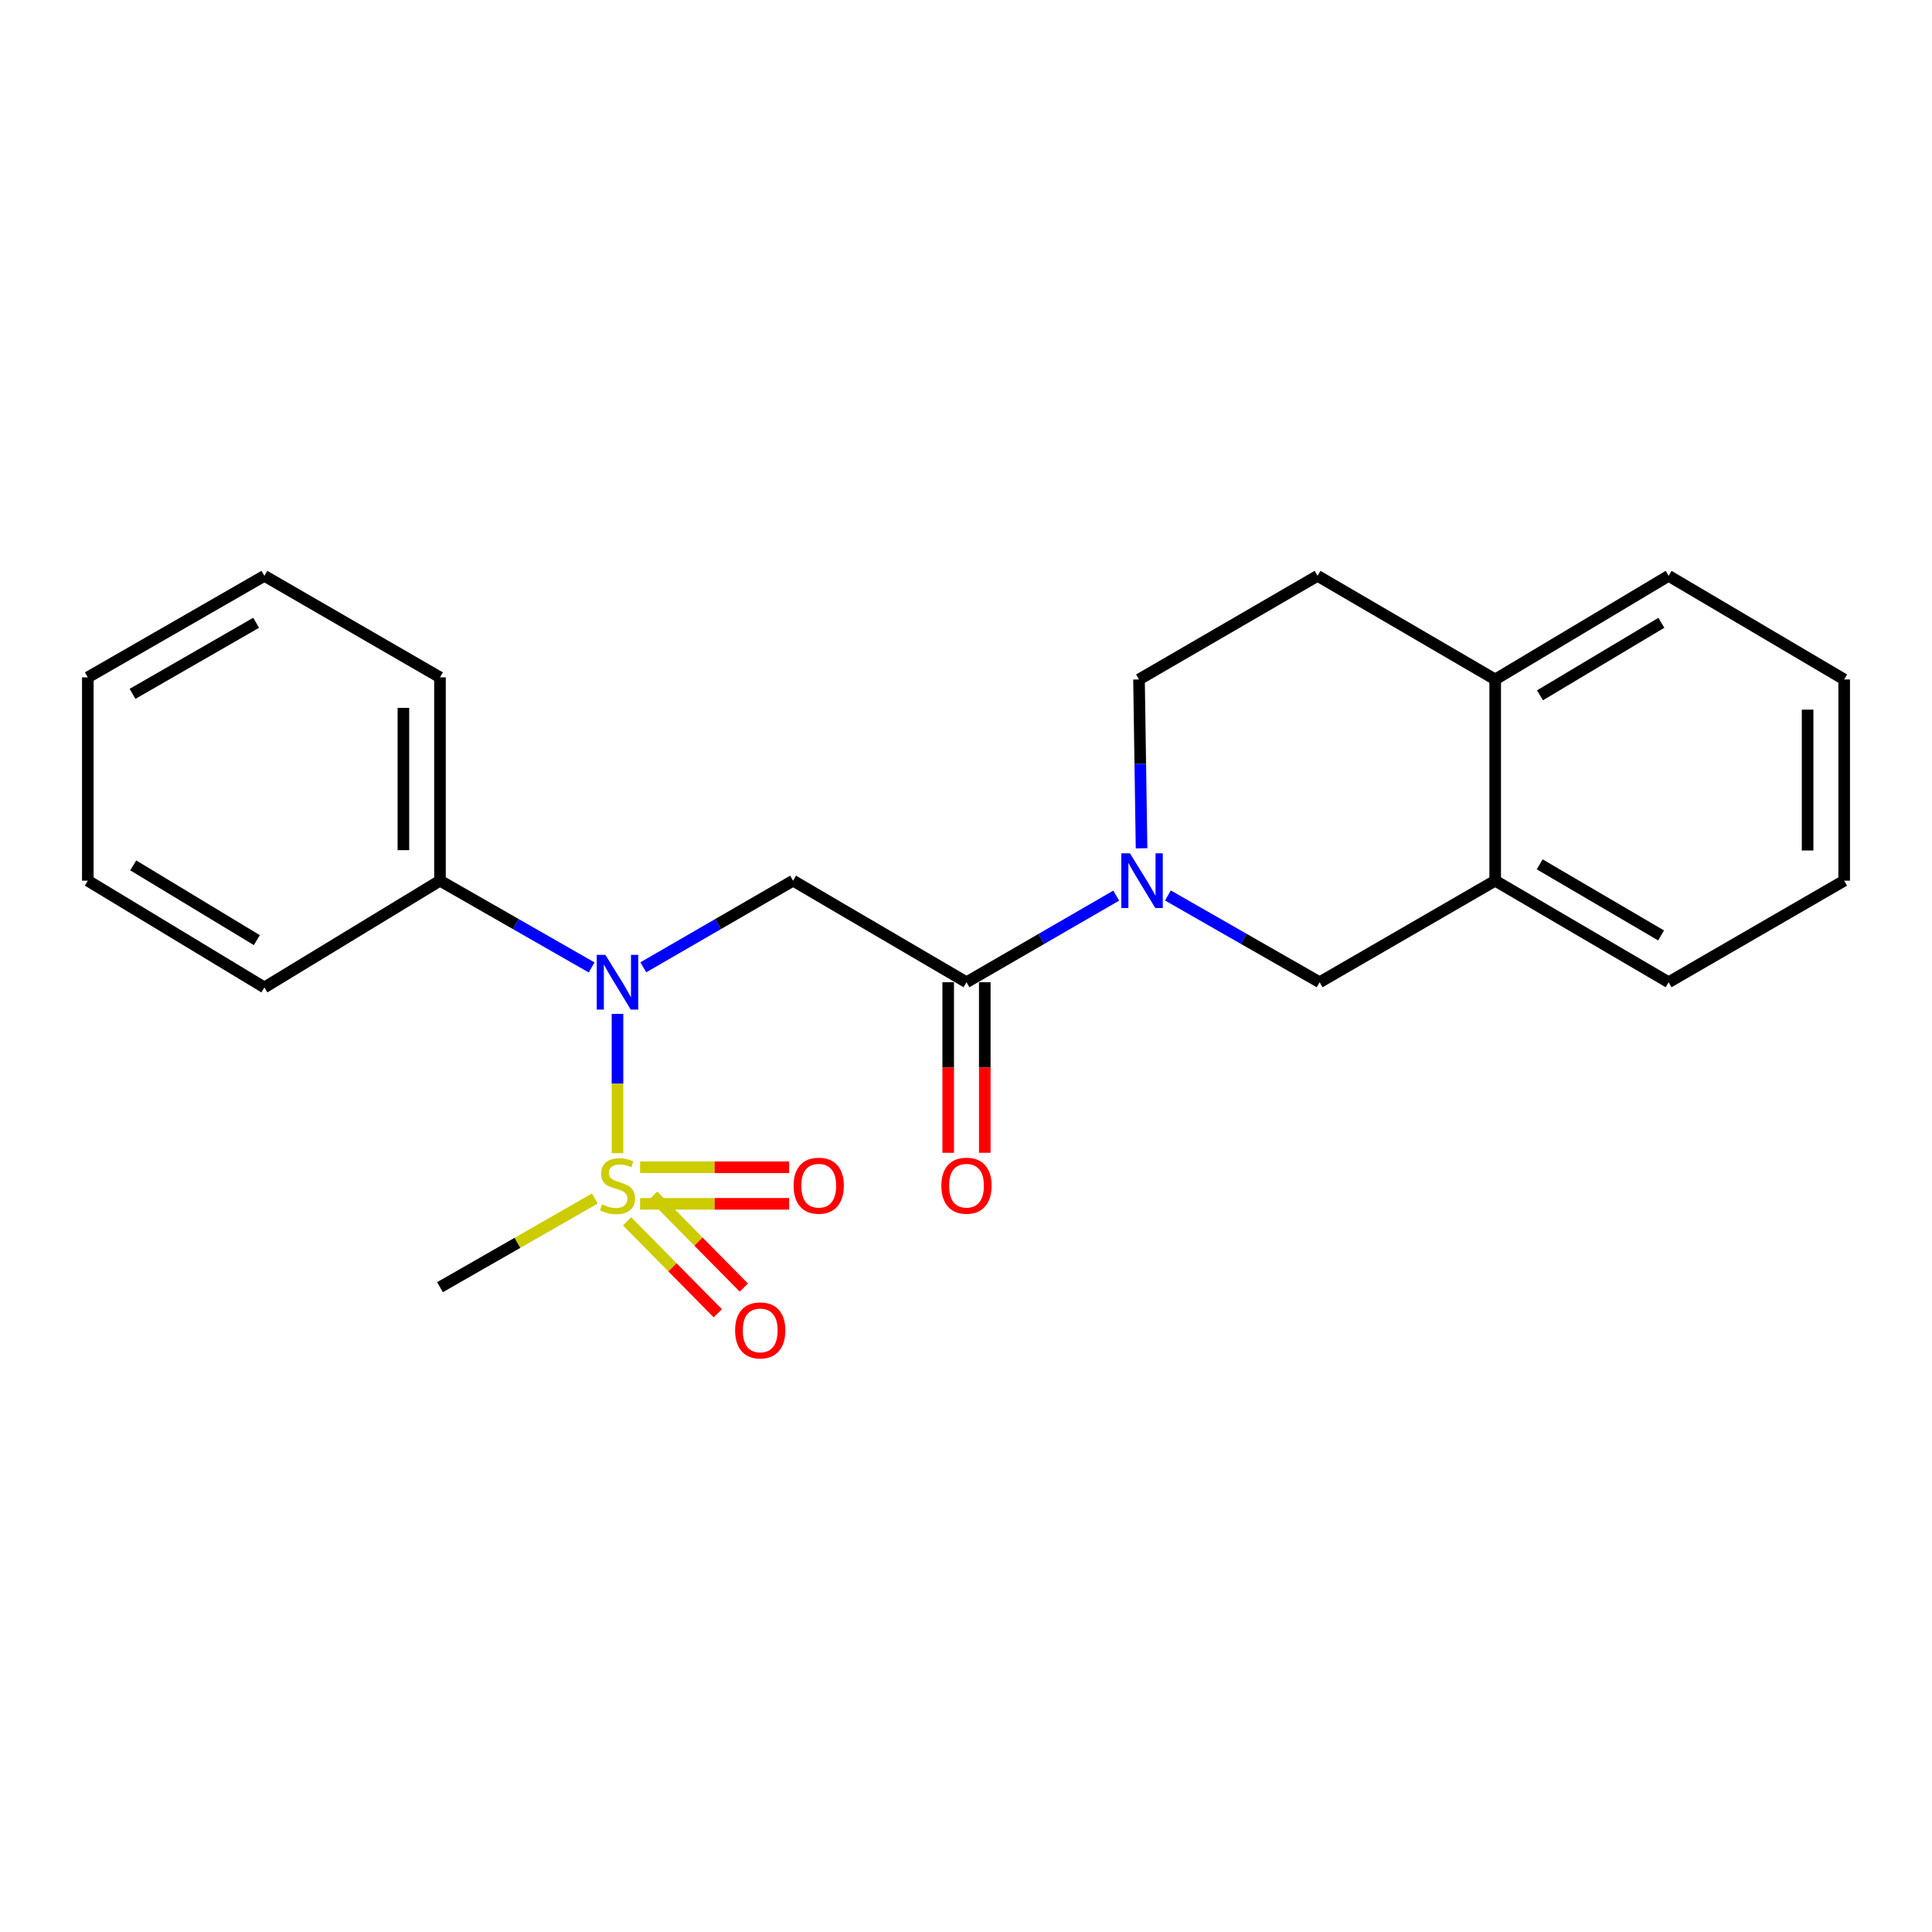 <?xml version='1.0' encoding='iso-8859-1'?>
<svg version='1.1' baseProfile='full'
              xmlns='http://www.w3.org/2000/svg'
                      xmlns:rdkit='http://www.rdkit.org/xml'
                      xmlns:xlink='http://www.w3.org/1999/xlink'
                  xml:space='preserve'
width='1000px' height='1000px' viewBox='0 0 1000 1000'>
<!-- END OF HEADER -->
<rect style='opacity:1.0;fill:#FFFFFF;stroke:none' width='1000' height='1000' x='0' y='0'> </rect>
<path class='bond-0' d='M 319.617,596.883 L 319.617,560.832' style='fill:none;fill-rule:evenodd;stroke:#CCCC00;stroke-width:6px;stroke-linecap:butt;stroke-linejoin:miter;stroke-opacity:1' />
<path class='bond-0' d='M 319.617,560.832 L 319.617,524.781' style='fill:none;fill-rule:evenodd;stroke:#0000FF;stroke-width:6px;stroke-linecap:butt;stroke-linejoin:miter;stroke-opacity:1' />
<path class='bond-5' d='M 331.301,623.102 L 369.879,623.102' style='fill:none;fill-rule:evenodd;stroke:#CCCC00;stroke-width:6px;stroke-linecap:butt;stroke-linejoin:miter;stroke-opacity:1' />
<path class='bond-5' d='M 369.879,623.102 L 408.457,623.102' style='fill:none;fill-rule:evenodd;stroke:#FF0000;stroke-width:6px;stroke-linecap:butt;stroke-linejoin:miter;stroke-opacity:1' />
<path class='bond-5' d='M 331.301,604.166 L 369.879,604.166' style='fill:none;fill-rule:evenodd;stroke:#CCCC00;stroke-width:6px;stroke-linecap:butt;stroke-linejoin:miter;stroke-opacity:1' />
<path class='bond-5' d='M 369.879,604.166 L 408.457,604.166' style='fill:none;fill-rule:evenodd;stroke:#FF0000;stroke-width:6px;stroke-linecap:butt;stroke-linejoin:miter;stroke-opacity:1' />
<path class='bond-6' d='M 324.586,632.155 L 348.062,655.955' style='fill:none;fill-rule:evenodd;stroke:#CCCC00;stroke-width:6px;stroke-linecap:butt;stroke-linejoin:miter;stroke-opacity:1' />
<path class='bond-6' d='M 348.062,655.955 L 371.537,679.755' style='fill:none;fill-rule:evenodd;stroke:#FF0000;stroke-width:6px;stroke-linecap:butt;stroke-linejoin:miter;stroke-opacity:1' />
<path class='bond-6' d='M 338.068,618.857 L 361.543,642.657' style='fill:none;fill-rule:evenodd;stroke:#CCCC00;stroke-width:6px;stroke-linecap:butt;stroke-linejoin:miter;stroke-opacity:1' />
<path class='bond-6' d='M 361.543,642.657 L 385.019,666.457' style='fill:none;fill-rule:evenodd;stroke:#FF0000;stroke-width:6px;stroke-linecap:butt;stroke-linejoin:miter;stroke-opacity:1' />
<path class='bond-13' d='M 307.89,620.349 L 267.811,643.298' style='fill:none;fill-rule:evenodd;stroke:#CCCC00;stroke-width:6px;stroke-linecap:butt;stroke-linejoin:miter;stroke-opacity:1' />
<path class='bond-13' d='M 267.811,643.298 L 227.731,666.247' style='fill:none;fill-rule:evenodd;stroke:#000000;stroke-width:6px;stroke-linecap:butt;stroke-linejoin:miter;stroke-opacity:1' />
<path class='bond-1' d='M 332.981,500.677 L 371.737,478.258' style='fill:none;fill-rule:evenodd;stroke:#0000FF;stroke-width:6px;stroke-linecap:butt;stroke-linejoin:miter;stroke-opacity:1' />
<path class='bond-1' d='M 371.737,478.258 L 410.492,455.838' style='fill:none;fill-rule:evenodd;stroke:#000000;stroke-width:6px;stroke-linecap:butt;stroke-linejoin:miter;stroke-opacity:1' />
<path class='bond-10' d='M 306.23,500.75 L 266.981,478.294' style='fill:none;fill-rule:evenodd;stroke:#0000FF;stroke-width:6px;stroke-linecap:butt;stroke-linejoin:miter;stroke-opacity:1' />
<path class='bond-10' d='M 266.981,478.294 L 227.731,455.838' style='fill:none;fill-rule:evenodd;stroke:#000000;stroke-width:6px;stroke-linecap:butt;stroke-linejoin:miter;stroke-opacity:1' />
<path class='bond-3' d='M 410.492,455.838 L 500.252,508.409' style='fill:none;fill-rule:evenodd;stroke:#000000;stroke-width:6px;stroke-linecap:butt;stroke-linejoin:miter;stroke-opacity:1' />
<path class='bond-2' d='M 577.753,463.57 L 539.003,485.99' style='fill:none;fill-rule:evenodd;stroke:#0000FF;stroke-width:6px;stroke-linecap:butt;stroke-linejoin:miter;stroke-opacity:1' />
<path class='bond-2' d='M 539.003,485.99 L 500.252,508.409' style='fill:none;fill-rule:evenodd;stroke:#000000;stroke-width:6px;stroke-linecap:butt;stroke-linejoin:miter;stroke-opacity:1' />
<path class='bond-4' d='M 604.505,463.494 L 643.775,485.951' style='fill:none;fill-rule:evenodd;stroke:#0000FF;stroke-width:6px;stroke-linecap:butt;stroke-linejoin:miter;stroke-opacity:1' />
<path class='bond-4' d='M 643.775,485.951 L 683.045,508.409' style='fill:none;fill-rule:evenodd;stroke:#000000;stroke-width:6px;stroke-linecap:butt;stroke-linejoin:miter;stroke-opacity:1' />
<path class='bond-8' d='M 590.865,439.074 L 590.207,395.38' style='fill:none;fill-rule:evenodd;stroke:#0000FF;stroke-width:6px;stroke-linecap:butt;stroke-linejoin:miter;stroke-opacity:1' />
<path class='bond-8' d='M 590.207,395.38 L 589.55,351.686' style='fill:none;fill-rule:evenodd;stroke:#000000;stroke-width:6px;stroke-linecap:butt;stroke-linejoin:miter;stroke-opacity:1' />
<path class='bond-9' d='M 490.784,508.409 L 490.784,552.546' style='fill:none;fill-rule:evenodd;stroke:#000000;stroke-width:6px;stroke-linecap:butt;stroke-linejoin:miter;stroke-opacity:1' />
<path class='bond-9' d='M 490.784,552.546 L 490.784,596.683' style='fill:none;fill-rule:evenodd;stroke:#FF0000;stroke-width:6px;stroke-linecap:butt;stroke-linejoin:miter;stroke-opacity:1' />
<path class='bond-9' d='M 509.721,508.409 L 509.721,552.546' style='fill:none;fill-rule:evenodd;stroke:#000000;stroke-width:6px;stroke-linecap:butt;stroke-linejoin:miter;stroke-opacity:1' />
<path class='bond-9' d='M 509.721,552.546 L 509.721,596.683' style='fill:none;fill-rule:evenodd;stroke:#FF0000;stroke-width:6px;stroke-linecap:butt;stroke-linejoin:miter;stroke-opacity:1' />
<path class='bond-7' d='M 683.045,508.409 L 773.91,455.838' style='fill:none;fill-rule:evenodd;stroke:#000000;stroke-width:6px;stroke-linecap:butt;stroke-linejoin:miter;stroke-opacity:1' />
<path class='bond-14' d='M 773.91,455.838 L 863.67,508.409' style='fill:none;fill-rule:evenodd;stroke:#000000;stroke-width:6px;stroke-linecap:butt;stroke-linejoin:miter;stroke-opacity:1' />
<path class='bond-14' d='M 796.944,447.383 L 859.776,484.183' style='fill:none;fill-rule:evenodd;stroke:#000000;stroke-width:6px;stroke-linecap:butt;stroke-linejoin:miter;stroke-opacity:1' />
<path class='bond-24' d='M 773.91,455.838 L 773.91,351.686' style='fill:none;fill-rule:evenodd;stroke:#000000;stroke-width:6px;stroke-linecap:butt;stroke-linejoin:miter;stroke-opacity:1' />
<path class='bond-12' d='M 589.55,351.686 L 681.961,298.053' style='fill:none;fill-rule:evenodd;stroke:#000000;stroke-width:6px;stroke-linecap:butt;stroke-linejoin:miter;stroke-opacity:1' />
<path class='bond-16' d='M 227.731,455.838 L 227.731,350.602' style='fill:none;fill-rule:evenodd;stroke:#000000;stroke-width:6px;stroke-linecap:butt;stroke-linejoin:miter;stroke-opacity:1' />
<path class='bond-16' d='M 208.795,440.053 L 208.795,366.388' style='fill:none;fill-rule:evenodd;stroke:#000000;stroke-width:6px;stroke-linecap:butt;stroke-linejoin:miter;stroke-opacity:1' />
<path class='bond-17' d='M 227.731,455.838 L 136.845,511.102' style='fill:none;fill-rule:evenodd;stroke:#000000;stroke-width:6px;stroke-linecap:butt;stroke-linejoin:miter;stroke-opacity:1' />
<path class='bond-11' d='M 773.91,351.686 L 681.961,298.053' style='fill:none;fill-rule:evenodd;stroke:#000000;stroke-width:6px;stroke-linecap:butt;stroke-linejoin:miter;stroke-opacity:1' />
<path class='bond-15' d='M 773.91,351.686 L 863.67,298.053' style='fill:none;fill-rule:evenodd;stroke:#000000;stroke-width:6px;stroke-linecap:butt;stroke-linejoin:miter;stroke-opacity:1' />
<path class='bond-15' d='M 797.087,359.897 L 859.919,322.354' style='fill:none;fill-rule:evenodd;stroke:#000000;stroke-width:6px;stroke-linecap:butt;stroke-linejoin:miter;stroke-opacity:1' />
<path class='bond-18' d='M 863.67,508.409 L 954.545,455.838' style='fill:none;fill-rule:evenodd;stroke:#000000;stroke-width:6px;stroke-linecap:butt;stroke-linejoin:miter;stroke-opacity:1' />
<path class='bond-19' d='M 863.67,298.053 L 954.545,351.686' style='fill:none;fill-rule:evenodd;stroke:#000000;stroke-width:6px;stroke-linecap:butt;stroke-linejoin:miter;stroke-opacity:1' />
<path class='bond-20' d='M 227.731,350.602 L 136.845,298.053' style='fill:none;fill-rule:evenodd;stroke:#000000;stroke-width:6px;stroke-linecap:butt;stroke-linejoin:miter;stroke-opacity:1' />
<path class='bond-21' d='M 136.845,511.102 L 45.455,455.838' style='fill:none;fill-rule:evenodd;stroke:#000000;stroke-width:6px;stroke-linecap:butt;stroke-linejoin:miter;stroke-opacity:1' />
<path class='bond-21' d='M 132.936,486.608 L 68.962,447.923' style='fill:none;fill-rule:evenodd;stroke:#000000;stroke-width:6px;stroke-linecap:butt;stroke-linejoin:miter;stroke-opacity:1' />
<path class='bond-25' d='M 954.545,455.838 L 954.545,351.686' style='fill:none;fill-rule:evenodd;stroke:#000000;stroke-width:6px;stroke-linecap:butt;stroke-linejoin:miter;stroke-opacity:1' />
<path class='bond-25' d='M 935.609,440.215 L 935.609,367.309' style='fill:none;fill-rule:evenodd;stroke:#000000;stroke-width:6px;stroke-linecap:butt;stroke-linejoin:miter;stroke-opacity:1' />
<path class='bond-23' d='M 136.845,298.053 L 45.455,350.602' style='fill:none;fill-rule:evenodd;stroke:#000000;stroke-width:6px;stroke-linecap:butt;stroke-linejoin:miter;stroke-opacity:1' />
<path class='bond-23' d='M 132.576,322.352 L 68.603,359.136' style='fill:none;fill-rule:evenodd;stroke:#000000;stroke-width:6px;stroke-linecap:butt;stroke-linejoin:miter;stroke-opacity:1' />
<path class='bond-22' d='M 45.455,455.838 L 45.455,350.602' style='fill:none;fill-rule:evenodd;stroke:#000000;stroke-width:6px;stroke-linecap:butt;stroke-linejoin:miter;stroke-opacity:1' />
<path  class='atom-0' d='M 311.617 623.354
Q 311.937 623.474, 313.257 624.034
Q 314.577 624.594, 316.017 624.954
Q 317.497 625.274, 318.937 625.274
Q 321.617 625.274, 323.177 623.994
Q 324.737 622.674, 324.737 620.394
Q 324.737 618.834, 323.937 617.874
Q 323.177 616.914, 321.977 616.394
Q 320.777 615.874, 318.777 615.274
Q 316.257 614.514, 314.737 613.794
Q 313.257 613.074, 312.177 611.554
Q 311.137 610.034, 311.137 607.474
Q 311.137 603.914, 313.537 601.714
Q 315.977 599.514, 320.777 599.514
Q 324.057 599.514, 327.777 601.074
L 326.857 604.154
Q 323.457 602.754, 320.897 602.754
Q 318.137 602.754, 316.617 603.914
Q 315.097 605.034, 315.137 606.994
Q 315.137 608.514, 315.897 609.434
Q 316.697 610.354, 317.817 610.874
Q 318.977 611.394, 320.897 611.994
Q 323.457 612.794, 324.977 613.594
Q 326.497 614.394, 327.577 616.034
Q 328.697 617.634, 328.697 620.394
Q 328.697 624.314, 326.057 626.434
Q 323.457 628.514, 319.097 628.514
Q 316.577 628.514, 314.657 627.954
Q 312.777 627.434, 310.537 626.514
L 311.617 623.354
' fill='#CCCC00'/>
<path  class='atom-1' d='M 313.357 494.249
L 322.637 509.249
Q 323.557 510.729, 325.037 513.409
Q 326.517 516.089, 326.597 516.249
L 326.597 494.249
L 330.357 494.249
L 330.357 522.569
L 326.477 522.569
L 316.517 506.169
Q 315.357 504.249, 314.117 502.049
Q 312.917 499.849, 312.557 499.169
L 312.557 522.569
L 308.877 522.569
L 308.877 494.249
L 313.357 494.249
' fill='#0000FF'/>
<path  class='atom-3' d='M 584.857 441.678
L 594.137 456.678
Q 595.057 458.158, 596.537 460.838
Q 598.017 463.518, 598.097 463.678
L 598.097 441.678
L 601.857 441.678
L 601.857 469.998
L 597.977 469.998
L 588.017 453.598
Q 586.857 451.678, 585.617 449.478
Q 584.417 447.278, 584.057 446.598
L 584.057 469.998
L 580.377 469.998
L 580.377 441.678
L 584.857 441.678
' fill='#0000FF'/>
<path  class='atom-6' d='M 410.769 613.714
Q 410.769 606.914, 414.129 603.114
Q 417.489 599.314, 423.769 599.314
Q 430.049 599.314, 433.409 603.114
Q 436.769 606.914, 436.769 613.714
Q 436.769 620.594, 433.369 624.514
Q 429.969 628.394, 423.769 628.394
Q 417.529 628.394, 414.129 624.514
Q 410.769 620.634, 410.769 613.714
M 423.769 625.194
Q 428.089 625.194, 430.409 622.314
Q 432.769 619.394, 432.769 613.714
Q 432.769 608.154, 430.409 605.354
Q 428.089 602.514, 423.769 602.514
Q 419.449 602.514, 417.089 605.314
Q 414.769 608.114, 414.769 613.714
Q 414.769 619.434, 417.089 622.314
Q 419.449 625.194, 423.769 625.194
' fill='#FF0000'/>
<path  class='atom-7' d='M 380.491 688.609
Q 380.491 681.809, 383.851 678.009
Q 387.211 674.209, 393.491 674.209
Q 399.771 674.209, 403.131 678.009
Q 406.491 681.809, 406.491 688.609
Q 406.491 695.489, 403.091 699.409
Q 399.691 703.289, 393.491 703.289
Q 387.251 703.289, 383.851 699.409
Q 380.491 695.529, 380.491 688.609
M 393.491 700.089
Q 397.811 700.089, 400.131 697.209
Q 402.491 694.289, 402.491 688.609
Q 402.491 683.049, 400.131 680.249
Q 397.811 677.409, 393.491 677.409
Q 389.171 677.409, 386.811 680.209
Q 384.491 683.009, 384.491 688.609
Q 384.491 694.329, 386.811 697.209
Q 389.171 700.089, 393.491 700.089
' fill='#FF0000'/>
<path  class='atom-10' d='M 487.252 613.714
Q 487.252 606.914, 490.612 603.114
Q 493.972 599.314, 500.252 599.314
Q 506.532 599.314, 509.892 603.114
Q 513.252 606.914, 513.252 613.714
Q 513.252 620.594, 509.852 624.514
Q 506.452 628.394, 500.252 628.394
Q 494.012 628.394, 490.612 624.514
Q 487.252 620.634, 487.252 613.714
M 500.252 625.194
Q 504.572 625.194, 506.892 622.314
Q 509.252 619.394, 509.252 613.714
Q 509.252 608.154, 506.892 605.354
Q 504.572 602.514, 500.252 602.514
Q 495.932 602.514, 493.572 605.314
Q 491.252 608.114, 491.252 613.714
Q 491.252 619.434, 493.572 622.314
Q 495.932 625.194, 500.252 625.194
' fill='#FF0000'/>
</svg>
